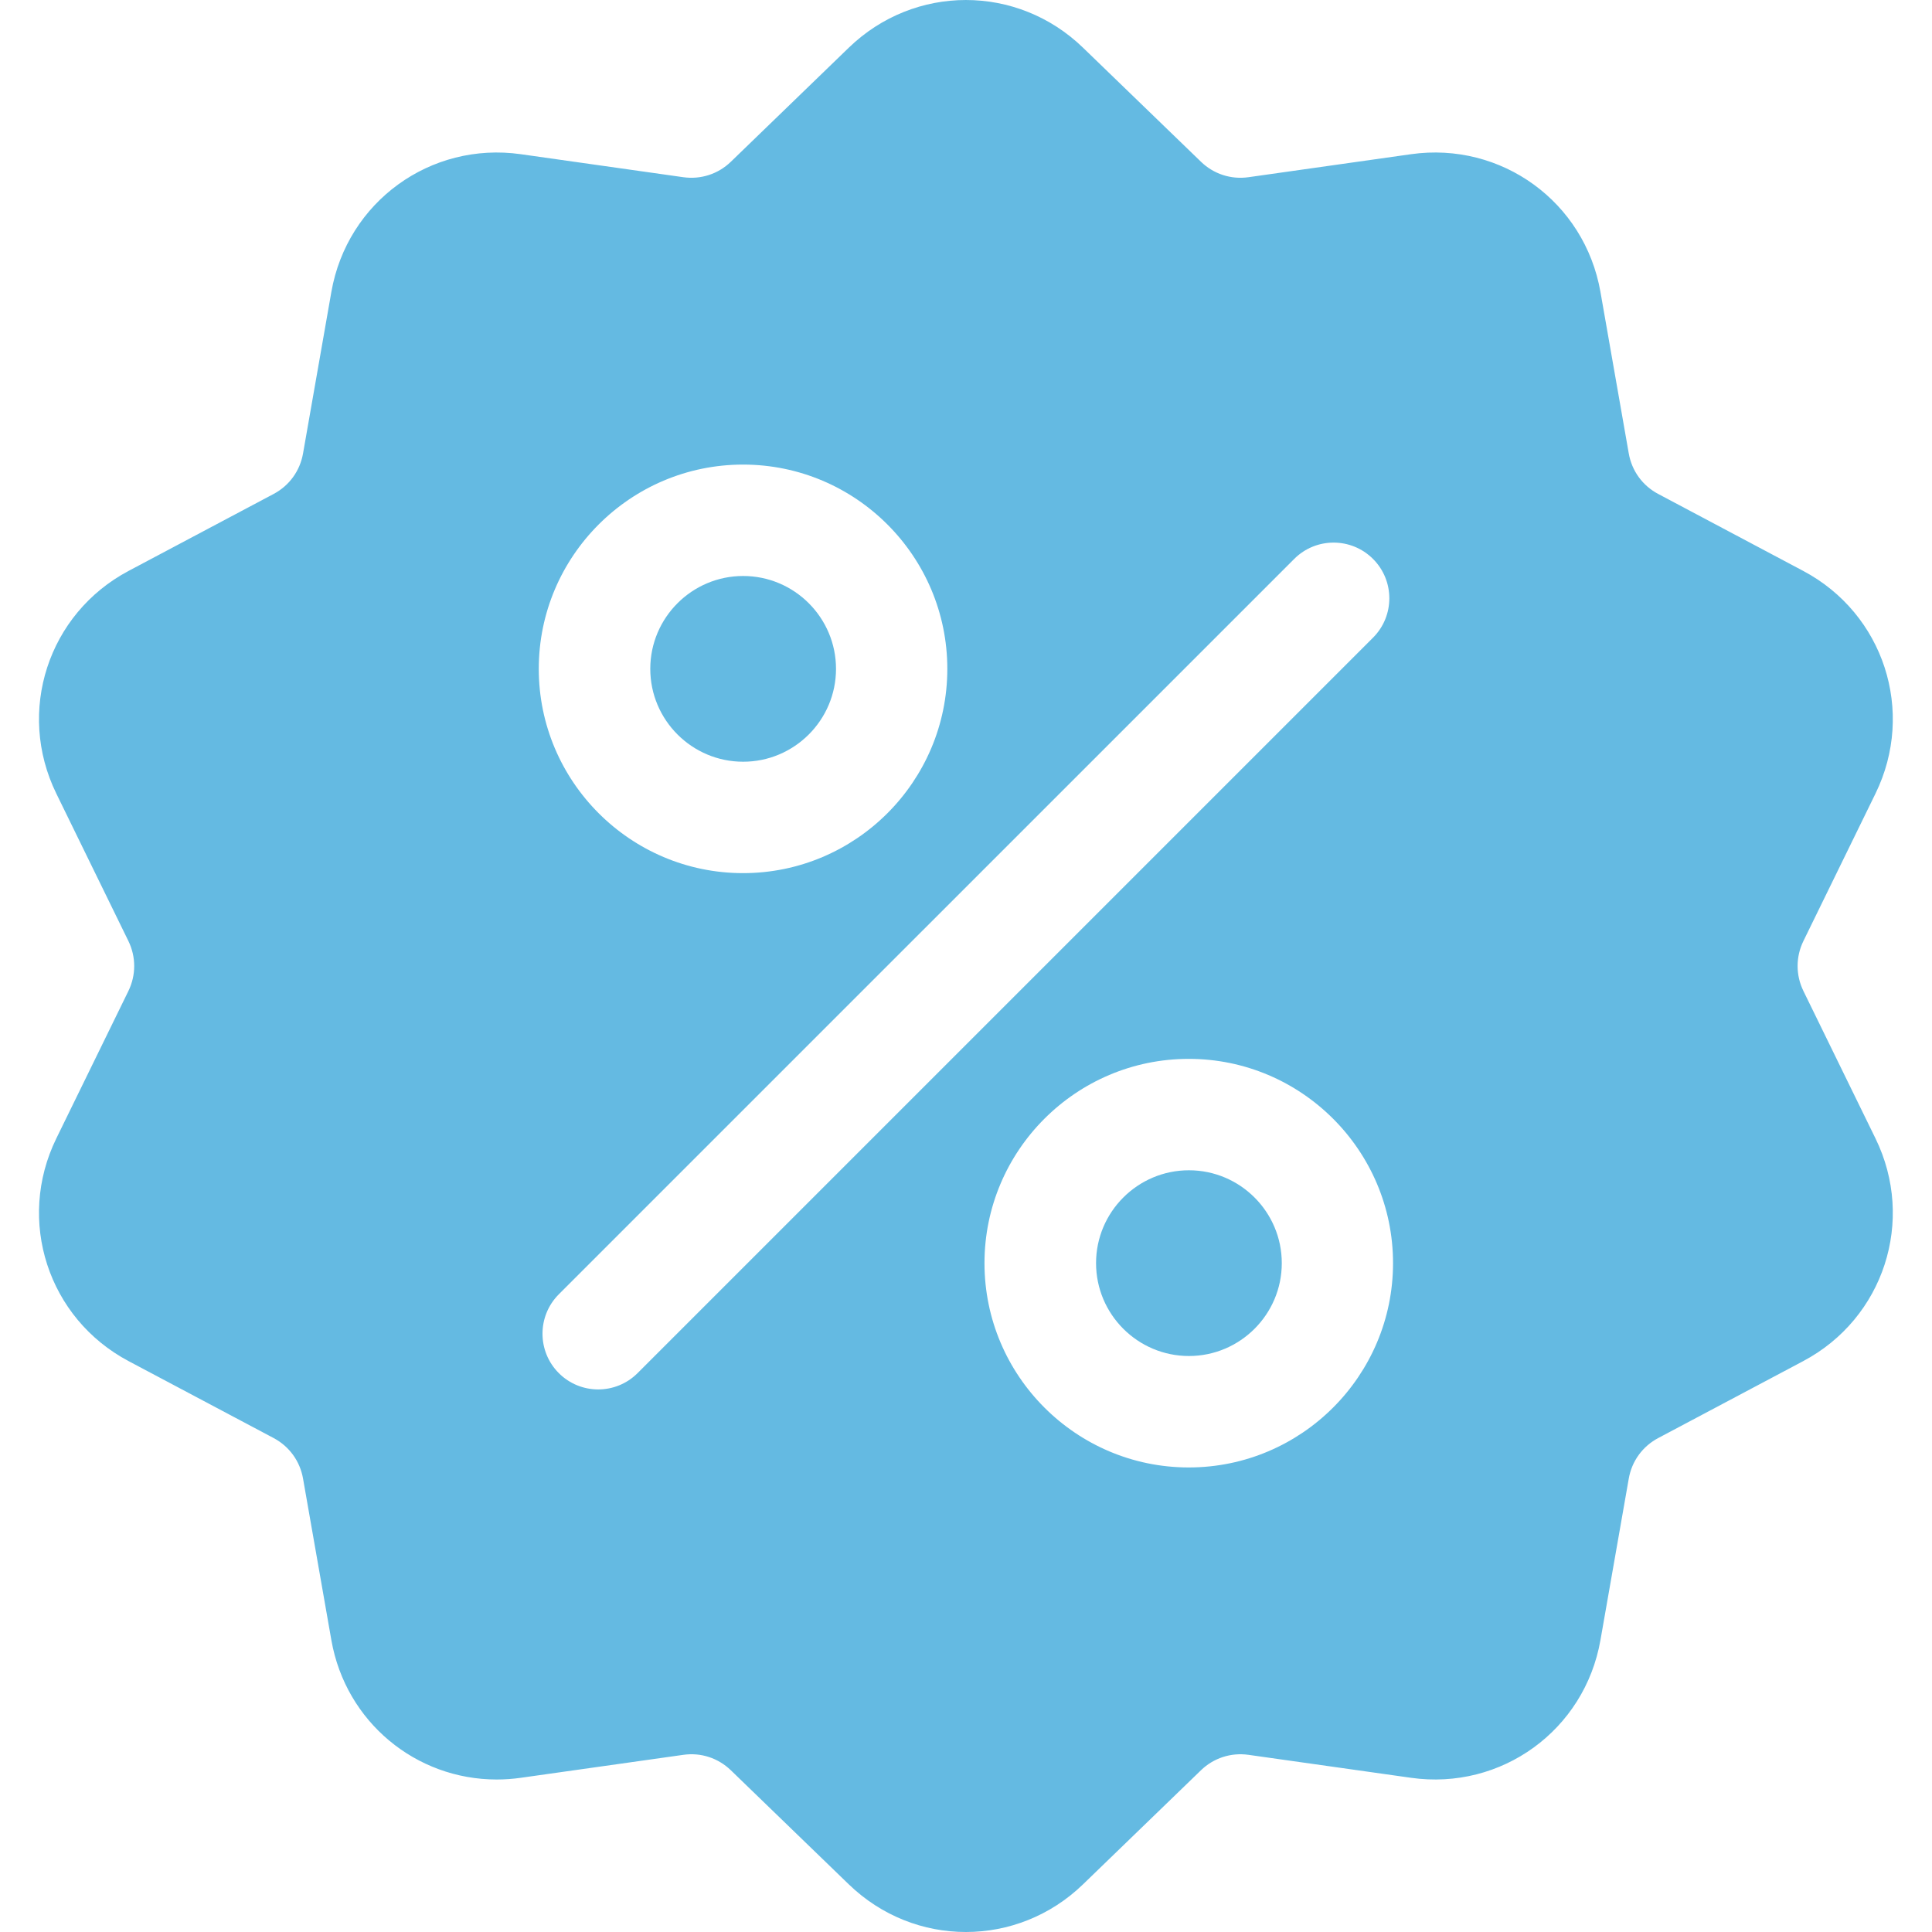 <svg width="60" height="60" viewBox="0 0 60 60" fill="none" xmlns="http://www.w3.org/2000/svg">
<g clip-path="url(#clip0_491_33579)">
<path d="M56.007 30.777C55.766 30.283 55.766 29.717 56.007 29.223L58.245 24.645C59.491 22.096 58.504 19.058 55.998 17.729L51.497 15.34C51.011 15.083 50.678 14.624 50.583 14.083L49.703 9.064C49.212 6.269 46.628 4.392 43.819 4.789L38.774 5.503C38.229 5.58 37.691 5.405 37.296 5.022L33.633 1.48C31.594 -0.493 28.4 -0.493 26.361 1.48L22.698 5.023C22.303 5.405 21.765 5.58 21.22 5.503L16.175 4.789C13.366 4.392 10.782 6.27 10.291 9.064L9.411 14.083C9.316 14.624 8.983 15.083 8.498 15.34L3.996 17.729C1.49 19.058 0.503 22.097 1.749 24.645L3.987 29.223C4.228 29.717 4.228 30.284 3.987 30.778L1.749 35.355C0.503 37.904 1.49 40.942 3.996 42.272L8.498 44.66C8.983 44.918 9.316 45.376 9.411 45.918L10.291 50.937C10.738 53.48 12.919 55.265 15.426 55.264C15.673 55.264 15.923 55.247 16.175 55.211L21.221 54.498C21.765 54.42 22.303 54.596 22.698 54.978L26.361 58.521C27.381 59.507 28.689 60.001 29.997 60C31.305 60 32.614 59.507 33.633 58.521L37.296 54.978C37.691 54.596 38.229 54.421 38.774 54.498L43.819 55.211C46.629 55.609 49.212 53.731 49.703 50.937L50.583 45.918C50.678 45.376 51.011 44.918 51.497 44.66L55.998 42.272C58.504 40.943 59.491 37.904 58.245 35.355L56.007 30.777ZM23.076 14.428C26.574 14.428 29.42 17.274 29.42 20.772C29.42 24.27 26.574 27.116 23.076 27.116C19.578 27.116 16.732 24.27 16.732 20.772C16.732 17.274 19.578 14.428 23.076 14.428ZM19.801 42.643C19.463 42.981 19.02 43.15 18.578 43.15C18.135 43.15 17.692 42.981 17.354 42.643C16.679 41.967 16.679 40.872 17.354 40.196L40.193 17.358C40.868 16.682 41.964 16.682 42.64 17.358C43.316 18.033 43.316 19.129 42.64 19.804L19.801 42.643ZM36.918 45.573C33.42 45.573 30.574 42.727 30.574 39.228C30.574 35.73 33.42 32.884 36.918 32.884C40.416 32.884 43.262 35.73 43.262 39.228C43.262 42.727 40.416 45.573 36.918 45.573Z" fill="#64BAE2"/>
<path d="M36.923 36.344C35.333 36.344 34.039 37.638 34.039 39.228C34.039 40.818 35.333 42.112 36.923 42.112C38.513 42.112 39.807 40.818 39.807 39.228C39.807 37.638 38.513 36.344 36.923 36.344Z" fill="#64BAE2"/>
<path d="M23.079 17.888C21.489 17.888 20.195 19.182 20.195 20.772C20.195 22.362 21.489 23.656 23.079 23.656C24.669 23.656 25.963 22.362 25.963 20.772C25.963 19.182 24.669 17.888 23.079 17.888Z" fill="#64BAE2"/>
</g>
<defs>
<clipPath id="clip0_491_33579">
<rect width="60" height="60" fill="white"/>
</clipPath>
</defs>
</svg>
